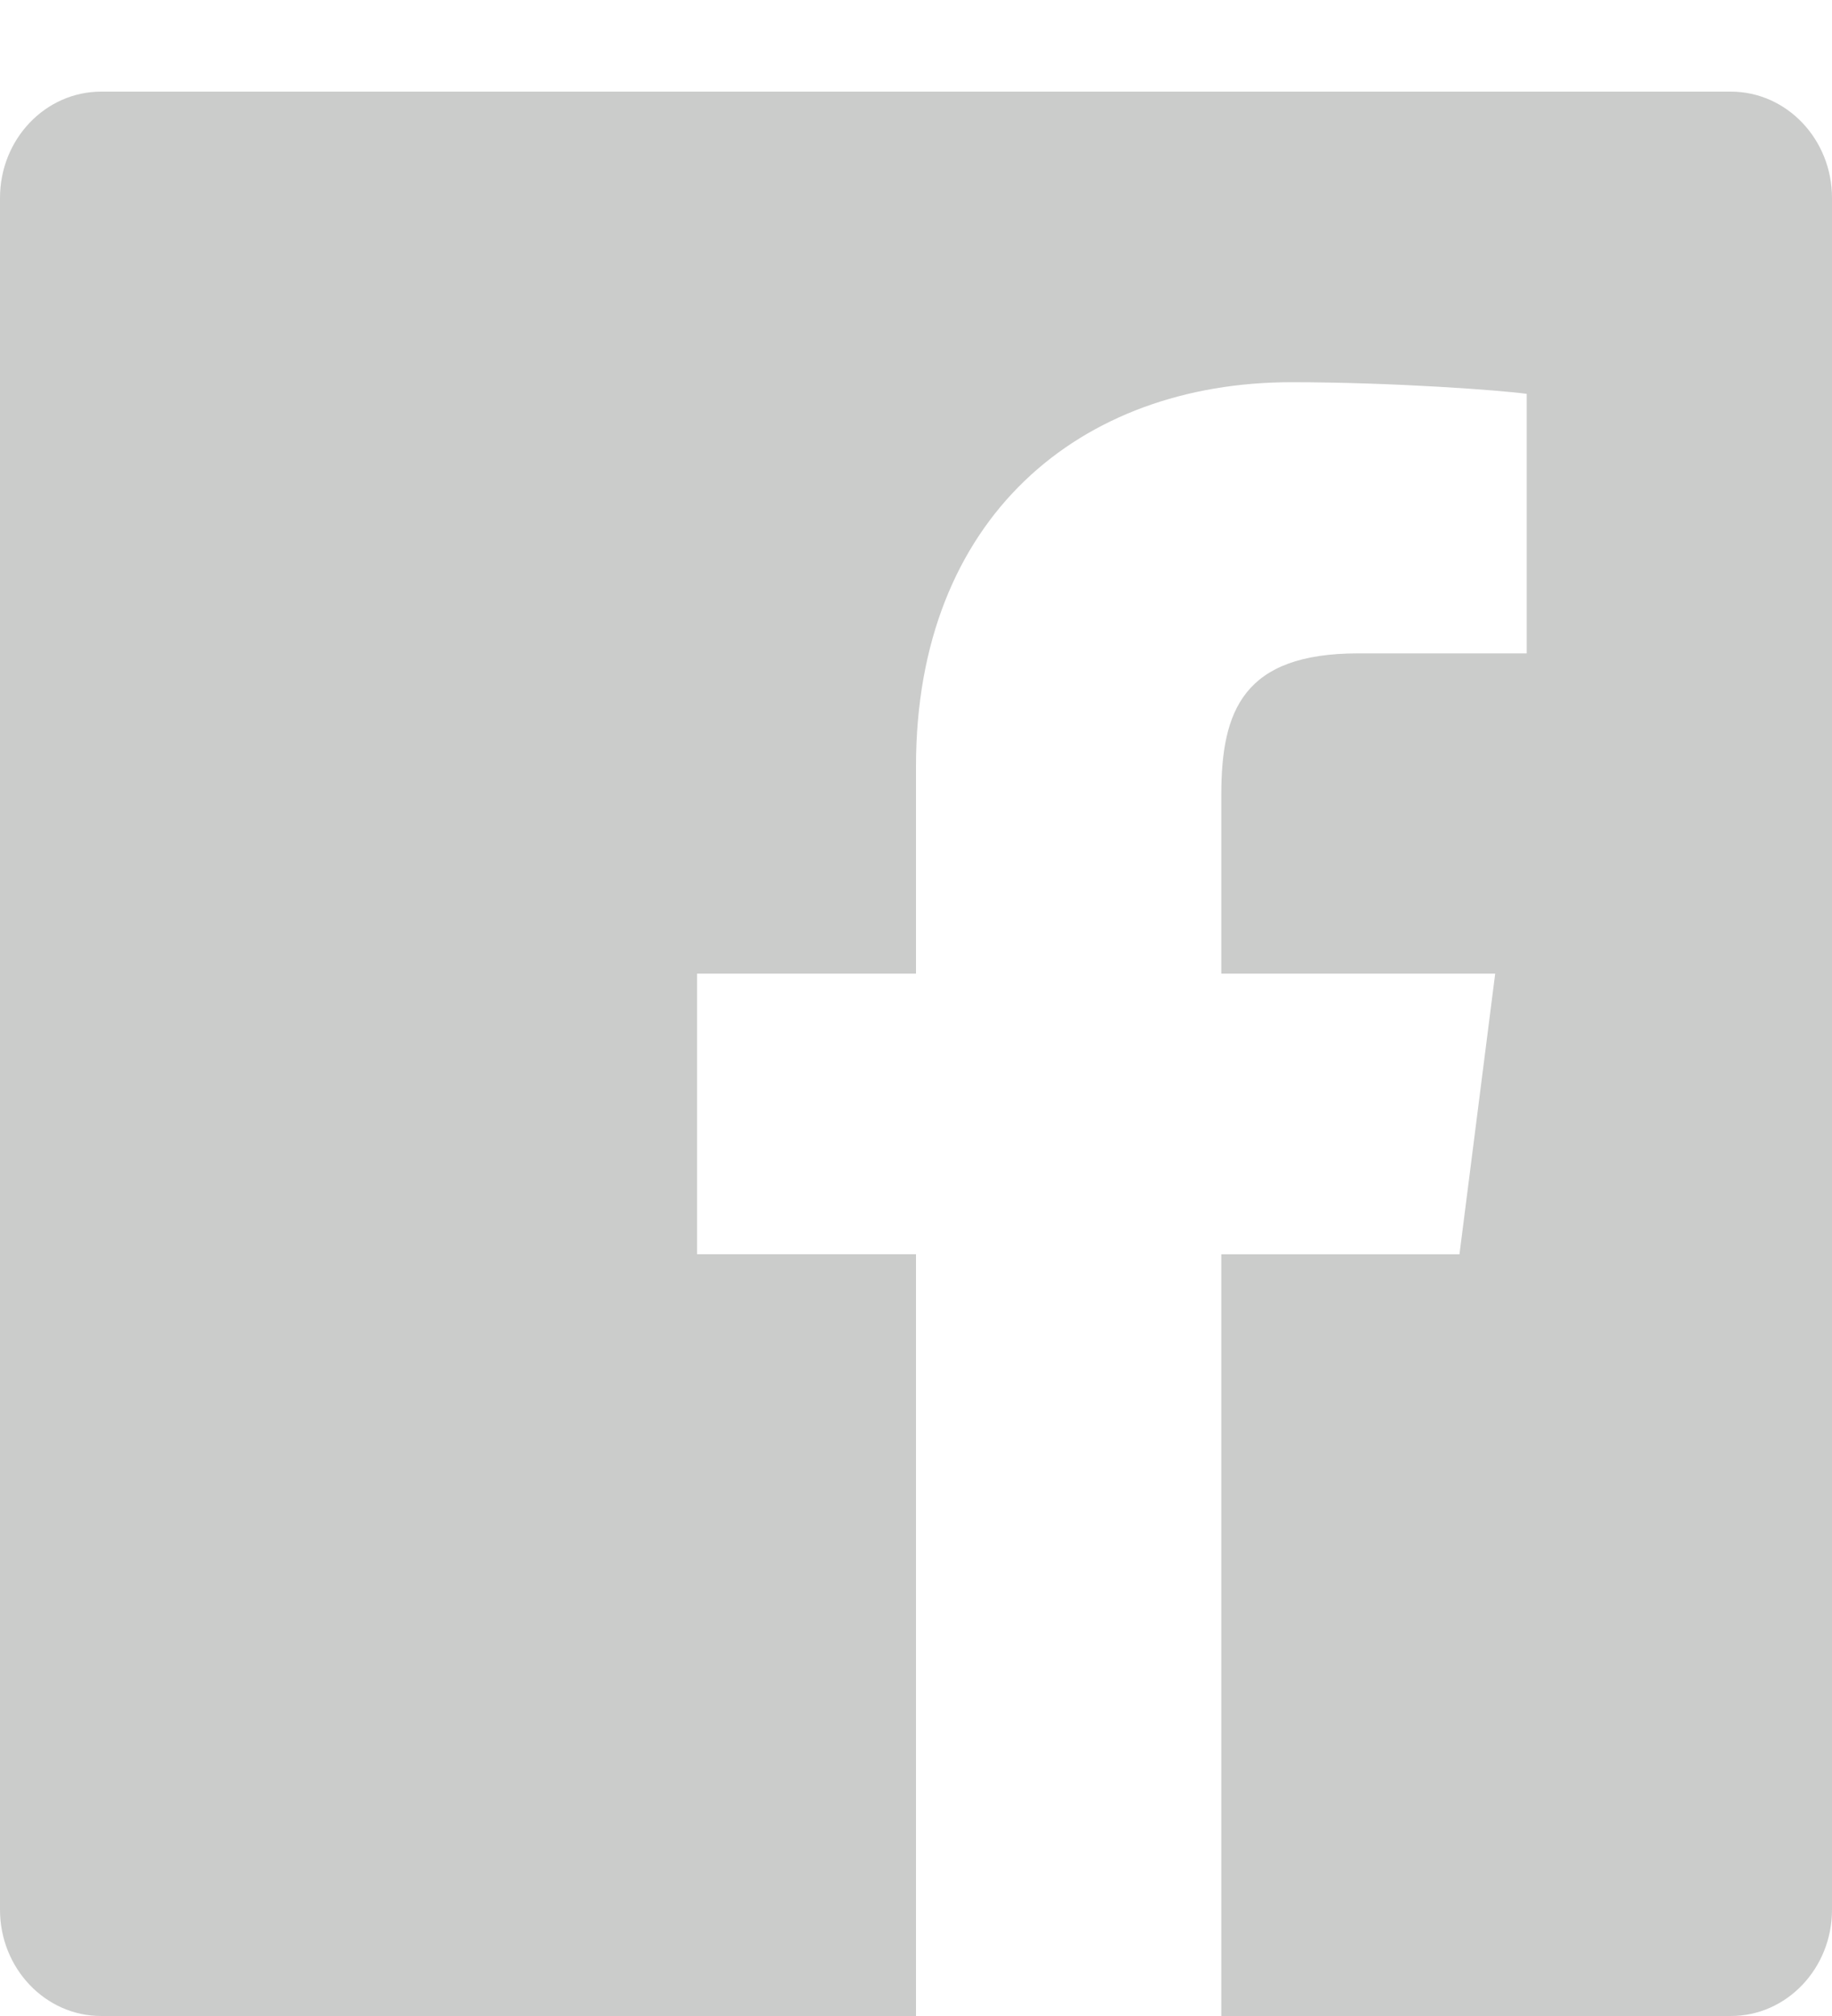 <svg height="22" viewBox="0 0 20 22" width="20" xmlns="http://www.w3.org/2000/svg"><path d="m18.896 1h-17.792c-.61 0-1.104.52-1.104 1.16v18.68c0 .64.495 1.16 1.104 1.16h8.896v-8.313h-2.39v-3.062h2.39v-2.264c0-2.713 1.792-4.19 4.099-4.19 1.104 0 2.292.088 2.568.127v2.832h-1.839c-1.255 0-1.495.624-1.495 1.543v1.952h2.99l-.39 3.063h-2.6v8.312h5.563c.61 0 1.104-.52 1.104-1.16v-18.68c0-.64-.495-1.16-1.104-1.16z" fill="#cbcccb"/></svg>